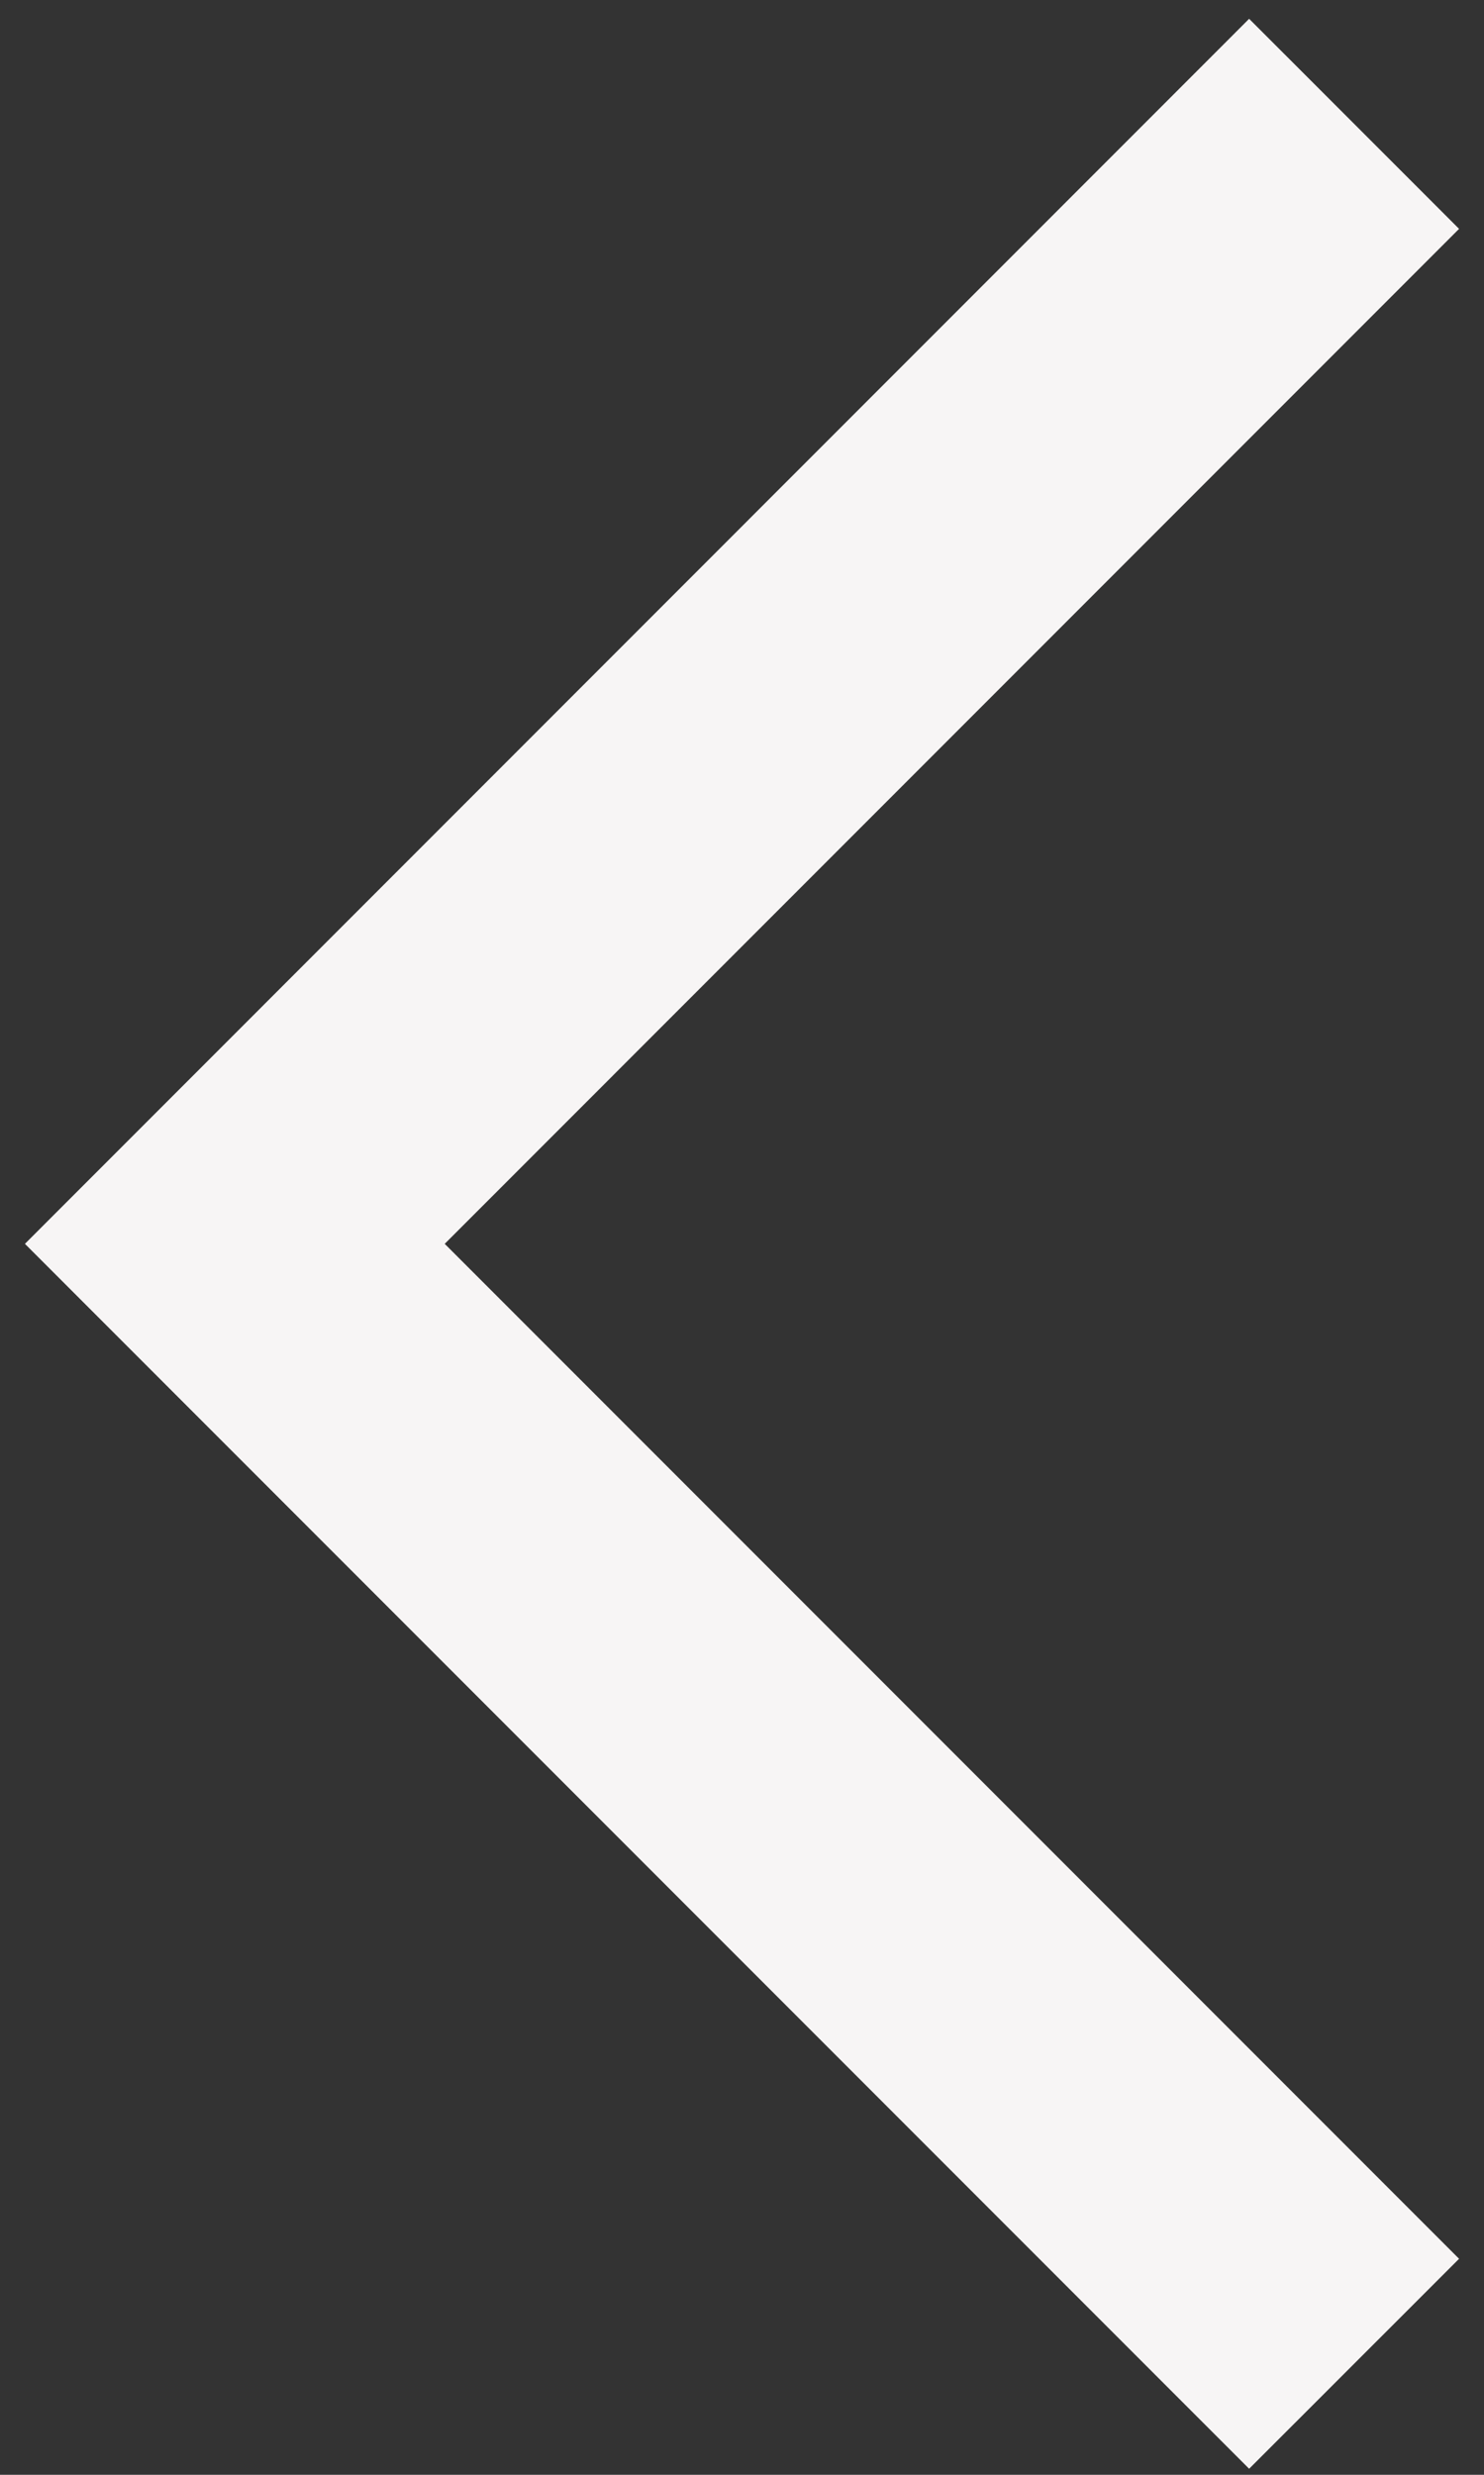 <svg width="15" height="25" viewBox="0 0 15 25" fill="none" xmlns="http://www.w3.org/2000/svg">
<rect x="0" y="0" width="15" height="25" fill="#333333" stroke="none"/>
<path d="M12.626 0.19L14.748 2.312L4.495 12.565L14.748 22.818L12.626 24.939L0.252 12.565L12.626 0.19Z" fill="#F7F5F5"/>
</svg>

